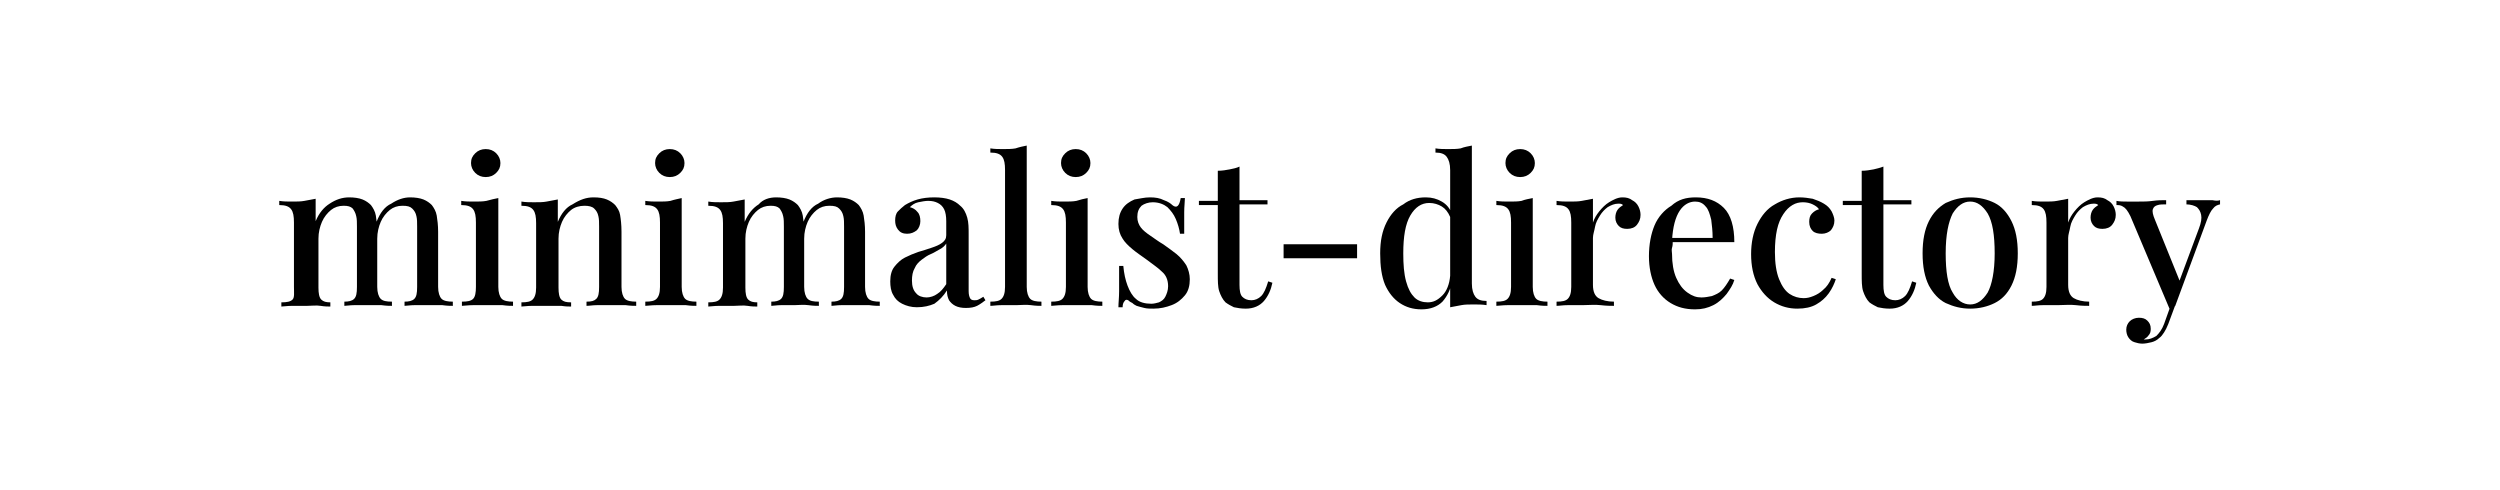 <?xml version="1.0" encoding="utf-8"?>
<!-- Generator: Adobe Illustrator 24.1.1, SVG Export Plug-In . SVG Version: 6.00 Build 0)  -->
<svg version="1.1" id="Layer_1" xmlns="http://www.w3.org/2000/svg" xmlns:xlink="http://www.w3.org/1999/xlink" x="0px" y="0px"
	 viewBox="0 0 357.2 70" style="enable-background:new 0 0 357.2 70;" xml:space="preserve">
<g>
	<path d="M49.9,28.2c0.7,0,1.4,0.1,1.9,0.3c0.5,0.2,0.9,0.5,1.2,0.8c0.3,0.4,0.6,0.9,0.7,1.5c0.1,0.6,0.2,1.4,0.2,2.3V41
		c0,0.8,0.2,1.4,0.5,1.7s0.8,0.4,1.6,0.4v0.6c-0.3,0-0.8,0-1.5-0.1c-0.7,0-1.4,0-2,0c-0.7,0-1.3,0-1.9,0c-0.6,0-1.1,0.1-1.4,0.1
		v-0.6c0.6,0,1.1-0.1,1.4-0.4s0.4-0.8,0.4-1.7v-8.6c0-0.6,0-1.1-0.1-1.5c-0.1-0.5-0.3-0.8-0.5-1.1c-0.3-0.3-0.7-0.4-1.3-0.4
		c-0.7,0-1.3,0.2-1.8,0.6s-1,1-1.3,1.7c-0.3,0.7-0.5,1.5-0.5,2.4v7c0,0.8,0.1,1.4,0.4,1.7c0.3,0.3,0.7,0.4,1.3,0.4v0.6
		c-0.3,0-0.8,0-1.4-0.1s-1.3,0-1.9,0s-1.3,0-2.1,0s-1.3,0.1-1.6,0.1v-0.6c0.8,0,1.3-0.1,1.6-0.4S42,41.8,42,41v-9.2
		c0-0.9-0.1-1.5-0.4-1.9c-0.3-0.4-0.8-0.6-1.7-0.6v-0.6c0.6,0.1,1.2,0.1,1.8,0.1c0.7,0,1.3,0,1.8-0.1c0.6-0.1,1.1-0.2,1.6-0.3v3.2
		c0.5-1.2,1.2-2,2-2.5C48,28.5,48.9,28.2,49.9,28.2z M58.6,28.2c0.7,0,1.4,0.1,1.9,0.3c0.5,0.2,0.9,0.5,1.2,0.8
		c0.3,0.4,0.6,0.9,0.7,1.5c0.1,0.6,0.2,1.4,0.2,2.3V41c0,0.8,0.2,1.4,0.5,1.7s0.9,0.4,1.6,0.4v0.6c-0.3,0-0.8,0-1.5-0.1
		c-0.7,0-1.4,0-2.1,0c-0.7,0-1.3,0-1.9,0c-0.6,0-1.1,0.1-1.4,0.1v-0.6c0.6,0,1.1-0.1,1.4-0.4s0.4-0.8,0.4-1.7v-8.6
		c0-0.6,0-1.1-0.1-1.5c-0.1-0.5-0.3-0.8-0.6-1.1c-0.3-0.3-0.7-0.4-1.4-0.4c-0.7,0-1.3,0.2-1.8,0.6c-0.5,0.4-1,1-1.3,1.7
		c-0.3,0.7-0.5,1.5-0.5,2.4l-0.1-2.4c0.5-1.3,1.2-2.2,2.1-2.6C56.8,28.5,57.7,28.2,58.6,28.2z"/>
	<path d="M71.2,28.3V41c0,0.8,0.2,1.4,0.5,1.7c0.3,0.3,0.9,0.4,1.6,0.4v0.6c-0.3,0-0.8,0-1.5-0.1c-0.7,0-1.4,0-2.1,0
		c-0.7,0-1.4,0-2.1,0s-1.3,0.1-1.6,0.1v-0.6c0.8,0,1.3-0.1,1.6-0.4S68,41.8,68,41v-9.2c0-0.9-0.1-1.5-0.4-1.9
		c-0.3-0.4-0.8-0.6-1.7-0.6v-0.6c0.6,0.1,1.2,0.1,1.8,0.1c0.7,0,1.3,0,1.8-0.1C70.2,28.5,70.7,28.4,71.2,28.3z M69.4,21.3
		c0.6,0,1.1,0.2,1.5,0.6s0.6,0.9,0.6,1.4c0,0.6-0.2,1-0.6,1.4s-0.9,0.6-1.5,0.6c-0.6,0-1.1-0.2-1.5-0.6c-0.4-0.4-0.6-0.9-0.6-1.4
		c0-0.6,0.2-1,0.6-1.4C68.3,21.5,68.8,21.3,69.4,21.3z"/>
	<path d="M84.8,28.2c0.8,0,1.4,0.1,1.9,0.3c0.5,0.2,0.9,0.5,1.2,0.8c0.3,0.4,0.6,0.8,0.7,1.4s0.2,1.4,0.2,2.4V41
		c0,0.8,0.2,1.4,0.5,1.7c0.3,0.3,0.9,0.4,1.6,0.4v0.6c-0.3,0-0.8,0-1.5-0.1c-0.7,0-1.4,0-2.1,0c-0.7,0-1.3,0-2,0
		c-0.6,0-1.1,0.1-1.5,0.1v-0.6c0.7,0,1.1-0.1,1.4-0.4s0.4-0.8,0.4-1.7v-8.6c0-0.6,0-1.1-0.1-1.5c-0.1-0.5-0.3-0.8-0.6-1.1
		c-0.3-0.3-0.8-0.4-1.4-0.4c-0.7,0-1.4,0.2-1.9,0.6s-1,1-1.3,1.7c-0.3,0.7-0.5,1.5-0.5,2.4v7c0,0.8,0.1,1.4,0.4,1.7s0.7,0.4,1.4,0.4
		v0.6c-0.3,0-0.8,0-1.4-0.1c-0.6,0-1.3,0-2,0c-0.7,0-1.3,0-2.1,0s-1.3,0.1-1.6,0.1v-0.6c0.8,0,1.3-0.1,1.6-0.4s0.5-0.8,0.5-1.7v-9.2
		c0-0.9-0.1-1.5-0.4-1.9c-0.3-0.4-0.8-0.6-1.7-0.6v-0.6c0.6,0.1,1.2,0.1,1.8,0.1c0.7,0,1.3,0,1.8-0.1c0.6-0.1,1.1-0.2,1.6-0.3v3.2
		c0.5-1.2,1.2-2.1,2.1-2.5C82.9,28.5,83.8,28.2,84.8,28.2z"/>
	<path d="M97.4,28.3V41c0,0.8,0.2,1.4,0.5,1.7c0.3,0.3,0.9,0.4,1.6,0.4v0.6c-0.3,0-0.8,0-1.5-0.1c-0.7,0-1.4,0-2.1,0
		c-0.7,0-1.4,0-2.1,0s-1.3,0.1-1.6,0.1v-0.6c0.8,0,1.3-0.1,1.6-0.4s0.5-0.8,0.5-1.7v-9.2c0-0.9-0.1-1.5-0.4-1.9
		c-0.3-0.4-0.8-0.6-1.7-0.6v-0.6c0.6,0.1,1.2,0.1,1.8,0.1c0.7,0,1.3,0,1.8-0.1C96.4,28.5,97,28.4,97.4,28.3z M95.7,21.3
		c0.6,0,1.1,0.2,1.5,0.6s0.6,0.9,0.6,1.4c0,0.6-0.2,1-0.6,1.4s-0.9,0.6-1.5,0.6c-0.6,0-1.1-0.2-1.5-0.6c-0.4-0.4-0.6-0.9-0.6-1.4
		c0-0.6,0.2-1,0.6-1.4C94.6,21.5,95.1,21.3,95.7,21.3z"/>
	<path d="M110.9,28.2c0.7,0,1.4,0.1,1.9,0.3c0.5,0.2,0.9,0.5,1.2,0.8c0.3,0.4,0.6,0.9,0.7,1.5c0.1,0.6,0.2,1.4,0.2,2.3V41
		c0,0.8,0.2,1.4,0.5,1.7c0.3,0.3,0.8,0.4,1.6,0.4v0.6c-0.3,0-0.8,0-1.5-0.1s-1.4,0-2,0c-0.7,0-1.3,0-1.9,0c-0.6,0-1.1,0.1-1.4,0.1
		v-0.6c0.6,0,1.1-0.1,1.4-0.4s0.4-0.8,0.4-1.7v-8.6c0-0.6,0-1.1-0.1-1.5c-0.1-0.5-0.3-0.8-0.5-1.1c-0.3-0.3-0.7-0.4-1.3-0.4
		c-0.7,0-1.3,0.2-1.8,0.6s-1,1-1.3,1.7c-0.3,0.7-0.5,1.5-0.5,2.4v7c0,0.8,0.1,1.4,0.4,1.7c0.3,0.3,0.7,0.4,1.3,0.4v0.6
		c-0.3,0-0.8,0-1.4-0.1s-1.3,0-1.9,0s-1.3,0-2.1,0s-1.3,0.1-1.6,0.1v-0.6c0.8,0,1.3-0.1,1.6-0.4s0.5-0.8,0.5-1.7v-9.2
		c0-0.9-0.1-1.5-0.4-1.9c-0.3-0.4-0.8-0.6-1.7-0.6v-0.6c0.6,0.1,1.2,0.1,1.8,0.1c0.7,0,1.3,0,1.8-0.1c0.6-0.1,1.1-0.2,1.6-0.3v3.2
		c0.5-1.2,1.2-2,2-2.5C109,28.5,109.9,28.2,110.9,28.2z M119.6,28.2c0.7,0,1.4,0.1,1.9,0.3s0.9,0.5,1.2,0.8c0.3,0.4,0.6,0.9,0.7,1.5
		c0.1,0.6,0.2,1.4,0.2,2.3V41c0,0.8,0.2,1.4,0.5,1.7c0.3,0.3,0.9,0.4,1.6,0.4v0.6c-0.3,0-0.8,0-1.5-0.1c-0.7,0-1.4,0-2.1,0
		c-0.7,0-1.3,0-1.9,0s-1.1,0.1-1.4,0.1v-0.6c0.6,0,1.1-0.1,1.4-0.4c0.3-0.3,0.4-0.8,0.4-1.7v-8.6c0-0.6,0-1.1-0.1-1.5
		c-0.1-0.5-0.3-0.8-0.6-1.1c-0.3-0.3-0.7-0.4-1.4-0.4c-0.7,0-1.3,0.2-1.8,0.6c-0.5,0.4-1,1-1.3,1.7c-0.3,0.7-0.5,1.5-0.5,2.4
		l-0.1-2.4c0.5-1.3,1.2-2.2,2.1-2.6C117.7,28.5,118.7,28.2,119.6,28.2z"/>
	<path d="M131,43.9c-0.8,0-1.5-0.2-2.1-0.5s-1-0.7-1.3-1.3c-0.3-0.5-0.4-1.2-0.4-1.9c0-0.9,0.2-1.6,0.6-2.1c0.4-0.5,0.9-1,1.5-1.3
		c0.6-0.3,1.3-0.6,1.9-0.8c0.7-0.2,1.3-0.4,1.9-0.6c0.6-0.2,1.1-0.4,1.5-0.7c0.4-0.3,0.6-0.6,0.6-1.1v-2c0-0.7-0.1-1.3-0.3-1.7
		s-0.5-0.7-0.9-0.9s-0.8-0.3-1.4-0.3c-0.4,0-0.9,0.1-1.4,0.2c-0.5,0.1-0.9,0.4-1.2,0.7c0.4,0.1,0.8,0.3,1.1,0.7
		c0.3,0.3,0.4,0.8,0.4,1.3c0,0.5-0.2,1-0.5,1.3c-0.4,0.3-0.8,0.5-1.4,0.5c-0.6,0-1-0.2-1.3-0.6c-0.3-0.4-0.4-0.8-0.4-1.3
		c0-0.5,0.1-1,0.4-1.3c0.3-0.3,0.6-0.6,1-0.9c0.5-0.3,1.1-0.6,1.8-0.8c0.7-0.2,1.5-0.3,2.4-0.3c0.8,0,1.6,0.1,2.2,0.3
		c0.6,0.2,1.1,0.5,1.5,0.9c0.5,0.4,0.8,1,1,1.7c0.2,0.7,0.2,1.5,0.2,2.4v8.1c0,0.5,0.1,0.8,0.2,1c0.1,0.2,0.3,0.3,0.6,0.3
		c0.2,0,0.4,0,0.6-0.1c0.2-0.1,0.4-0.2,0.7-0.4l0.3,0.5c-0.4,0.3-0.8,0.6-1.2,0.8c-0.4,0.2-0.9,0.3-1.6,0.3c-0.6,0-1.1-0.1-1.5-0.3
		s-0.7-0.5-0.9-0.8c-0.2-0.4-0.3-0.8-0.3-1.4c-0.5,0.8-1.1,1.4-1.8,1.9C132.8,43.7,132,43.9,131,43.9z M132.4,42.5
		c0.5,0,1.1-0.2,1.5-0.5c0.5-0.3,0.9-0.8,1.3-1.4v-5.8c-0.2,0.3-0.5,0.6-0.9,0.8c-0.4,0.2-0.8,0.5-1.3,0.7c-0.5,0.2-0.9,0.5-1.3,0.8
		s-0.8,0.7-1,1.2c-0.3,0.5-0.4,1.1-0.4,1.8c0,0.8,0.2,1.4,0.6,1.8C131.2,42.3,131.8,42.5,132.4,42.5z"/>
	<path d="M146.7,20.8V41c0,0.8,0.2,1.4,0.5,1.7c0.3,0.3,0.9,0.4,1.6,0.4v0.6c-0.3,0-0.8,0-1.5-0.1s-1.4,0-2.1,0c-0.7,0-1.4,0-2.1,0
		c-0.7,0-1.2,0.1-1.6,0.1v-0.6c0.8,0,1.3-0.1,1.6-0.4c0.3-0.3,0.5-0.8,0.5-1.7V24.3c0-0.9-0.1-1.5-0.4-1.9c-0.3-0.4-0.8-0.6-1.7-0.6
		v-0.6c0.6,0.1,1.2,0.1,1.8,0.1c0.6,0,1.3,0,1.8-0.1C145.7,21,146.2,20.9,146.7,20.8z"/>
	<path d="M155.4,28.3V41c0,0.8,0.2,1.4,0.5,1.7c0.3,0.3,0.9,0.4,1.6,0.4v0.6c-0.3,0-0.8,0-1.5-0.1c-0.7,0-1.4,0-2.1,0
		c-0.7,0-1.4,0-2.1,0c-0.7,0-1.3,0.1-1.6,0.1v-0.6c0.8,0,1.3-0.1,1.6-0.4s0.5-0.8,0.5-1.7v-9.2c0-0.9-0.1-1.5-0.4-1.9
		c-0.3-0.4-0.8-0.6-1.7-0.6v-0.6c0.6,0.1,1.2,0.1,1.8,0.1c0.7,0,1.3,0,1.8-0.1C154.4,28.5,154.9,28.4,155.4,28.3z M153.7,21.3
		c0.6,0,1.1,0.2,1.5,0.6s0.6,0.9,0.6,1.4c0,0.6-0.2,1-0.6,1.4s-0.9,0.6-1.5,0.6c-0.6,0-1.1-0.2-1.5-0.6s-0.6-0.9-0.6-1.4
		c0-0.6,0.2-1,0.6-1.4S153.1,21.3,153.7,21.3z"/>
	<path d="M164.3,28.2c0.8,0,1.4,0.1,2,0.4c0.6,0.2,1,0.5,1.2,0.7c0.6,0.5,1,0.2,1.2-1h0.6c0,0.5-0.1,1.2-0.1,2c0,0.8,0,1.8,0,3.1
		h-0.6c-0.1-0.7-0.3-1.4-0.6-2.1c-0.3-0.7-0.7-1.2-1.2-1.7c-0.5-0.4-1.2-0.7-2.1-0.7c-0.6,0-1.2,0.2-1.6,0.5
		c-0.4,0.4-0.6,0.9-0.6,1.6c0,0.6,0.2,1.1,0.5,1.5c0.3,0.4,0.8,0.8,1.4,1.2s1.1,0.8,1.8,1.2c0.7,0.5,1.4,1,1.9,1.4
		c0.6,0.5,1,1,1.4,1.6c0.3,0.6,0.5,1.3,0.5,2c0,0.9-0.2,1.7-0.7,2.3c-0.5,0.6-1.1,1.1-1.9,1.4s-1.6,0.5-2.6,0.5
		c-0.5,0-0.9,0-1.3-0.1s-0.8-0.2-1.1-0.3c-0.2-0.1-0.4-0.2-0.6-0.4c-0.2-0.1-0.4-0.2-0.6-0.4c-0.2-0.1-0.4-0.1-0.5,0.1
		c-0.2,0.2-0.3,0.5-0.3,0.9h-0.6c0-0.6,0.1-1.4,0.1-2.3c0-0.9,0-2.1,0-3.6h0.6c0.1,1.1,0.3,2,0.6,2.8s0.7,1.5,1.2,1.9
		c0.5,0.5,1.3,0.7,2.2,0.7c0.4,0,0.7-0.1,1.1-0.2c0.4-0.2,0.7-0.4,0.9-0.8c0.2-0.4,0.4-0.9,0.4-1.5c0-0.9-0.3-1.6-0.9-2.1
		c-0.6-0.6-1.4-1.1-2.3-1.8c-0.7-0.5-1.3-0.9-1.9-1.4c-0.6-0.5-1.1-1-1.4-1.5c-0.4-0.6-0.6-1.3-0.6-2.1c0-0.9,0.2-1.6,0.6-2.2
		c0.4-0.6,1-1,1.7-1.3C162.8,28.4,163.5,28.2,164.3,28.2z"/>
	<path d="M177.1,23.8v4.8h4v0.6h-4v11.5c0,0.8,0.1,1.4,0.4,1.7c0.3,0.3,0.7,0.5,1.3,0.5c0.5,0,1-0.2,1.4-0.6s0.7-1.1,1-2.1l0.6,0.2
		c-0.2,1-0.6,1.9-1.2,2.6c-0.6,0.7-1.5,1.1-2.6,1.1c-0.7,0-1.2-0.1-1.7-0.2c-0.4-0.2-0.8-0.4-1.2-0.7c-0.4-0.4-0.7-1-0.9-1.6
		c-0.2-0.6-0.2-1.5-0.2-2.5v-9.8h-2.7v-0.6h2.7v-4.3c0.6,0,1.2-0.1,1.7-0.2C176.2,24.1,176.7,24,177.1,23.8z"/>
	<path d="M193.9,34.9v2h-10.5v-2H193.9z"/>
	<path d="M203.7,28.2c0.9,0,1.6,0.2,2.3,0.6c0.7,0.4,1.2,1,1.5,1.9l-0.3,0.3c-0.3-0.7-0.7-1.2-1.2-1.5s-1.1-0.5-1.8-0.5
		c-1.1,0-2,0.6-2.7,1.8c-0.7,1.2-1,3-1,5.4c0,1.6,0.1,2.9,0.4,4s0.7,1.8,1.2,2.3s1.2,0.7,1.9,0.7c0.8,0,1.4-0.3,2.1-1
		c0.6-0.6,1-1.6,1.1-2.8l0.3,0.6c-0.2,1.3-0.7,2.3-1.4,3.1c-0.7,0.7-1.7,1.1-3,1.1c-1.2,0-2.2-0.3-3.1-0.9s-1.6-1.5-2.1-2.6
		c-0.5-1.2-0.7-2.7-0.7-4.5c0-1.8,0.3-3.2,0.9-4.4c0.6-1.2,1.4-2.1,2.4-2.6C201.4,28.5,202.5,28.2,203.7,28.2z M210.3,20.8v19.7
		c0,0.9,0.2,1.5,0.5,1.9c0.3,0.4,0.8,0.6,1.6,0.6v0.6c-0.6-0.1-1.2-0.1-1.8-0.1c-0.7,0-1.3,0-1.8,0.1c-0.6,0.1-1.1,0.2-1.6,0.3V24.3
		c0-0.9-0.2-1.5-0.5-1.9c-0.3-0.4-0.8-0.6-1.6-0.6v-0.6c0.6,0.1,1.2,0.1,1.8,0.1c0.6,0,1.3,0,1.8-0.1
		C209.2,21,209.8,20.9,210.3,20.8z"/>
	<path d="M219,28.3V41c0,0.8,0.2,1.4,0.5,1.7c0.3,0.3,0.9,0.4,1.6,0.4v0.6c-0.3,0-0.8,0-1.5-0.1c-0.7,0-1.4,0-2.1,0
		c-0.7,0-1.4,0-2.1,0c-0.7,0-1.3,0.1-1.6,0.1v-0.6c0.8,0,1.3-0.1,1.6-0.4s0.5-0.8,0.5-1.7v-9.2c0-0.9-0.1-1.5-0.4-1.9
		c-0.3-0.4-0.8-0.6-1.7-0.6v-0.6c0.6,0.1,1.2,0.1,1.8,0.1c0.7,0,1.3,0,1.8-0.1C217.9,28.5,218.5,28.4,219,28.3z M217.2,21.3
		c0.6,0,1.1,0.2,1.5,0.6s0.6,0.9,0.6,1.4c0,0.6-0.2,1-0.6,1.4s-0.9,0.6-1.5,0.6c-0.6,0-1.1-0.2-1.5-0.6s-0.6-0.9-0.6-1.4
		c0-0.6,0.2-1,0.6-1.4S216.6,21.3,217.2,21.3z"/>
	<path d="M231.8,28.2c0.6,0,1,0.1,1.4,0.4c0.4,0.2,0.7,0.5,0.9,0.9c0.2,0.4,0.3,0.8,0.3,1.2c0,0.6-0.2,1-0.5,1.4
		c-0.3,0.4-0.8,0.6-1.4,0.6c-0.5,0-0.9-0.1-1.2-0.4c-0.3-0.3-0.5-0.7-0.5-1.2c0-0.4,0.1-0.8,0.3-1.1c0.2-0.3,0.5-0.5,0.8-0.7
		c-0.2-0.2-0.4-0.2-0.7-0.2c-0.5,0-1,0.2-1.5,0.5c-0.4,0.3-0.8,0.7-1.1,1.2c-0.3,0.5-0.6,1-0.7,1.6s-0.3,1.1-0.3,1.6v6.7
		c0,1,0.3,1.6,0.8,1.9s1.3,0.5,2.2,0.5v0.6c-0.4,0-1.1,0-1.9-0.1s-1.7,0-2.6,0c-0.7,0-1.4,0-2.1,0s-1.2,0.1-1.6,0.1v-0.6
		c0.8,0,1.3-0.1,1.6-0.4s0.5-0.8,0.5-1.7v-9.2c0-0.9-0.1-1.5-0.4-1.9c-0.3-0.4-0.8-0.6-1.7-0.6v-0.6c0.6,0.1,1.2,0.1,1.8,0.1
		c0.7,0,1.3,0,1.8-0.1c0.6-0.1,1.1-0.2,1.6-0.3v3.4c0.2-0.6,0.5-1.1,0.9-1.6c0.4-0.5,0.9-1,1.4-1.3S231.1,28.2,231.8,28.2z"/>
	<path d="M242.3,28.2c1.7,0,3,0.5,4,1.5c1,1,1.5,2.7,1.5,4.9h-10l-0.1-0.6h7c0-1-0.1-1.8-0.2-2.6c-0.2-0.8-0.4-1.5-0.8-1.9
		c-0.4-0.5-0.9-0.7-1.5-0.7c-0.8,0-1.6,0.4-2.2,1.3c-0.6,0.9-1,2.3-1.1,4.3l0.1,0.1c0,0.3,0,0.6-0.1,0.9s0,0.6,0,0.9
		c0,1.3,0.2,2.5,0.6,3.4c0.4,0.9,0.9,1.6,1.6,2.1c0.7,0.5,1.3,0.7,2,0.7c0.5,0,1-0.1,1.5-0.2c0.5-0.2,1-0.4,1.4-0.8
		c0.4-0.4,0.8-1,1.2-1.7l0.6,0.2c-0.2,0.7-0.6,1.3-1.1,2c-0.5,0.6-1.1,1.2-1.9,1.6c-0.8,0.4-1.6,0.6-2.6,0.6c-1.4,0-2.5-0.3-3.5-0.9
		c-1-0.6-1.8-1.5-2.3-2.6c-0.5-1.1-0.8-2.5-0.8-4.1c0-1.7,0.3-3.2,0.8-4.4s1.4-2.2,2.4-2.8C239.8,28.5,240.9,28.2,242.3,28.2z"/>
	<path d="M257.1,28.2c0.7,0,1.3,0.1,1.9,0.2c0.6,0.2,1.1,0.4,1.6,0.7c0.5,0.3,0.8,0.6,1.1,1.1c0.2,0.4,0.4,0.9,0.4,1.3
		c0,0.6-0.2,1-0.5,1.4c-0.3,0.3-0.8,0.5-1.3,0.5s-1-0.1-1.3-0.4c-0.3-0.3-0.5-0.7-0.5-1.3c0-0.5,0.1-0.9,0.4-1.2s0.6-0.5,1-0.6
		c-0.2-0.3-0.5-0.5-0.9-0.7c-0.4-0.2-0.9-0.3-1.4-0.3c-0.5,0-1,0.1-1.5,0.4c-0.5,0.3-0.9,0.7-1.3,1.3s-0.7,1.3-0.9,2.2
		c-0.2,0.9-0.3,2-0.3,3.2c0,1.6,0.2,2.9,0.6,3.9s0.9,1.7,1.5,2.1c0.6,0.4,1.3,0.6,2,0.6c0.5,0,0.9-0.1,1.4-0.3
		c0.5-0.2,1-0.5,1.4-0.9c0.5-0.4,0.9-1,1.2-1.7l0.6,0.2c-0.2,0.6-0.5,1.3-1,2c-0.5,0.7-1.1,1.2-1.8,1.6c-0.7,0.4-1.6,0.6-2.7,0.6
		c-1.2,0-2.3-0.3-3.3-0.9c-1-0.6-1.8-1.5-2.4-2.6c-0.6-1.2-0.9-2.6-0.9-4.3c0-1.6,0.3-3.1,0.9-4.3c0.6-1.2,1.4-2.2,2.5-2.8
		C254.6,28.6,255.8,28.2,257.1,28.2z"/>
	<path d="M269.1,23.8v4.8h4v0.6h-4v11.5c0,0.8,0.1,1.4,0.4,1.7c0.3,0.3,0.7,0.5,1.3,0.5c0.5,0,1-0.2,1.4-0.6s0.7-1.1,1-2.1l0.6,0.2
		c-0.2,1-0.6,1.9-1.2,2.6c-0.6,0.7-1.5,1.1-2.6,1.1c-0.7,0-1.2-0.1-1.7-0.2c-0.4-0.2-0.8-0.4-1.2-0.7c-0.4-0.4-0.7-1-0.9-1.6
		c-0.2-0.6-0.2-1.5-0.2-2.5v-9.8h-2.7v-0.6h2.7v-4.3c0.6,0,1.2-0.1,1.7-0.2C268.1,24.1,268.6,24,269.1,23.8z"/>
	<path d="M281.5,28.2c1.3,0,2.5,0.3,3.5,0.8c1,0.5,1.8,1.4,2.4,2.6c0.6,1.2,0.9,2.7,0.9,4.6c0,1.9-0.3,3.4-0.9,4.6
		c-0.6,1.2-1.4,2-2.4,2.5c-1,0.5-2.2,0.8-3.5,0.8c-1.3,0-2.4-0.3-3.5-0.8c-1-0.5-1.8-1.4-2.4-2.5c-0.6-1.2-0.9-2.7-0.9-4.6
		c0-1.9,0.3-3.4,0.9-4.6c0.6-1.2,1.4-2,2.4-2.6C279.1,28.5,280.2,28.2,281.5,28.2z M281.5,28.8c-1,0-1.8,0.6-2.5,1.7
		c-0.6,1.2-1,3-1,5.7c0,2.6,0.3,4.5,1,5.6c0.6,1.1,1.5,1.7,2.5,1.7c1,0,1.8-0.6,2.5-1.7c0.6-1.1,1-3,1-5.6c0-2.6-0.3-4.5-1-5.7
		C283.3,29.4,282.5,28.8,281.5,28.8z"/>
	<path d="M299.7,28.2c0.6,0,1,0.1,1.4,0.4c0.4,0.2,0.7,0.5,0.9,0.9c0.2,0.4,0.3,0.8,0.3,1.2c0,0.6-0.2,1-0.5,1.4
		c-0.3,0.4-0.8,0.6-1.4,0.6c-0.5,0-0.9-0.1-1.2-0.4c-0.3-0.3-0.5-0.7-0.5-1.2c0-0.4,0.1-0.8,0.3-1.1c0.2-0.3,0.5-0.5,0.8-0.7
		c-0.2-0.2-0.4-0.2-0.7-0.2c-0.5,0-1,0.2-1.5,0.5c-0.4,0.3-0.8,0.7-1.1,1.2c-0.3,0.5-0.6,1-0.7,1.6s-0.3,1.1-0.3,1.6v6.7
		c0,1,0.3,1.6,0.8,1.9s1.3,0.5,2.2,0.5v0.6c-0.4,0-1.1,0-1.9-0.1s-1.7,0-2.6,0c-0.7,0-1.4,0-2.1,0s-1.2,0.1-1.6,0.1v-0.6
		c0.8,0,1.3-0.1,1.6-0.4s0.5-0.8,0.5-1.7v-9.2c0-0.9-0.1-1.5-0.4-1.9c-0.3-0.4-0.8-0.6-1.7-0.6v-0.6c0.6,0.1,1.2,0.1,1.8,0.1
		c0.7,0,1.3,0,1.8-0.1c0.6-0.1,1.1-0.2,1.6-0.3v3.4c0.2-0.6,0.5-1.1,0.9-1.6c0.4-0.5,0.9-1,1.4-1.3S299,28.2,299.7,28.2z"/>
	<path d="M317.2,28.6v0.6c-0.4,0.1-0.7,0.2-1,0.6c-0.3,0.3-0.6,0.9-0.9,1.7l-4.5,12.2l-0.7,0.7l-5.7-13.5c-0.4-0.8-0.7-1.2-1.1-1.4
		c-0.3-0.2-0.6-0.2-0.9-0.2v-0.6c0.5,0.1,1,0.1,1.5,0.1c0.5,0,1.1,0,1.7,0c0.7,0,1.3,0,2-0.1s1.3-0.1,1.9-0.1v0.6
		c-0.5,0-0.9,0-1.2,0.1c-0.4,0.1-0.6,0.3-0.7,0.6c-0.1,0.3,0,0.8,0.3,1.5l3.6,8.9l-0.2,0.1l2.9-7.8c0.3-0.8,0.4-1.4,0.3-1.9
		c-0.1-0.5-0.3-0.8-0.6-1.1c-0.3-0.2-0.9-0.4-1.5-0.4v-0.6c0.3,0,0.6,0,0.9,0c0.3,0,0.6,0,0.8,0c0.3,0,0.5,0,0.8,0
		c0.4,0,0.8,0,1.2,0C316.6,28.7,316.9,28.7,317.2,28.6z M310.8,43.6l-1,2.7c-0.2,0.5-0.4,0.9-0.6,1.2c-0.2,0.3-0.4,0.6-0.7,0.8
		c-0.3,0.3-0.7,0.5-1.1,0.6c-0.4,0.1-0.9,0.2-1.3,0.2c-0.4,0-0.8-0.1-1.1-0.2c-0.4-0.1-0.7-0.4-0.9-0.7c-0.2-0.3-0.3-0.7-0.3-1.1
		c0-0.5,0.2-0.9,0.5-1.2c0.3-0.3,0.8-0.5,1.3-0.5c0.5,0,0.9,0.1,1.2,0.4c0.3,0.3,0.5,0.6,0.5,1.2c0,0.4-0.1,0.7-0.3,0.9
		c-0.2,0.3-0.4,0.4-0.7,0.6c0.1,0,0.1,0,0.2,0c0.1,0,0.1,0,0.1,0c0.5,0,1-0.2,1.5-0.5c0.4-0.4,0.8-0.9,1.1-1.7l1-2.8L310.8,43.6z"/>
</g>
</svg>
